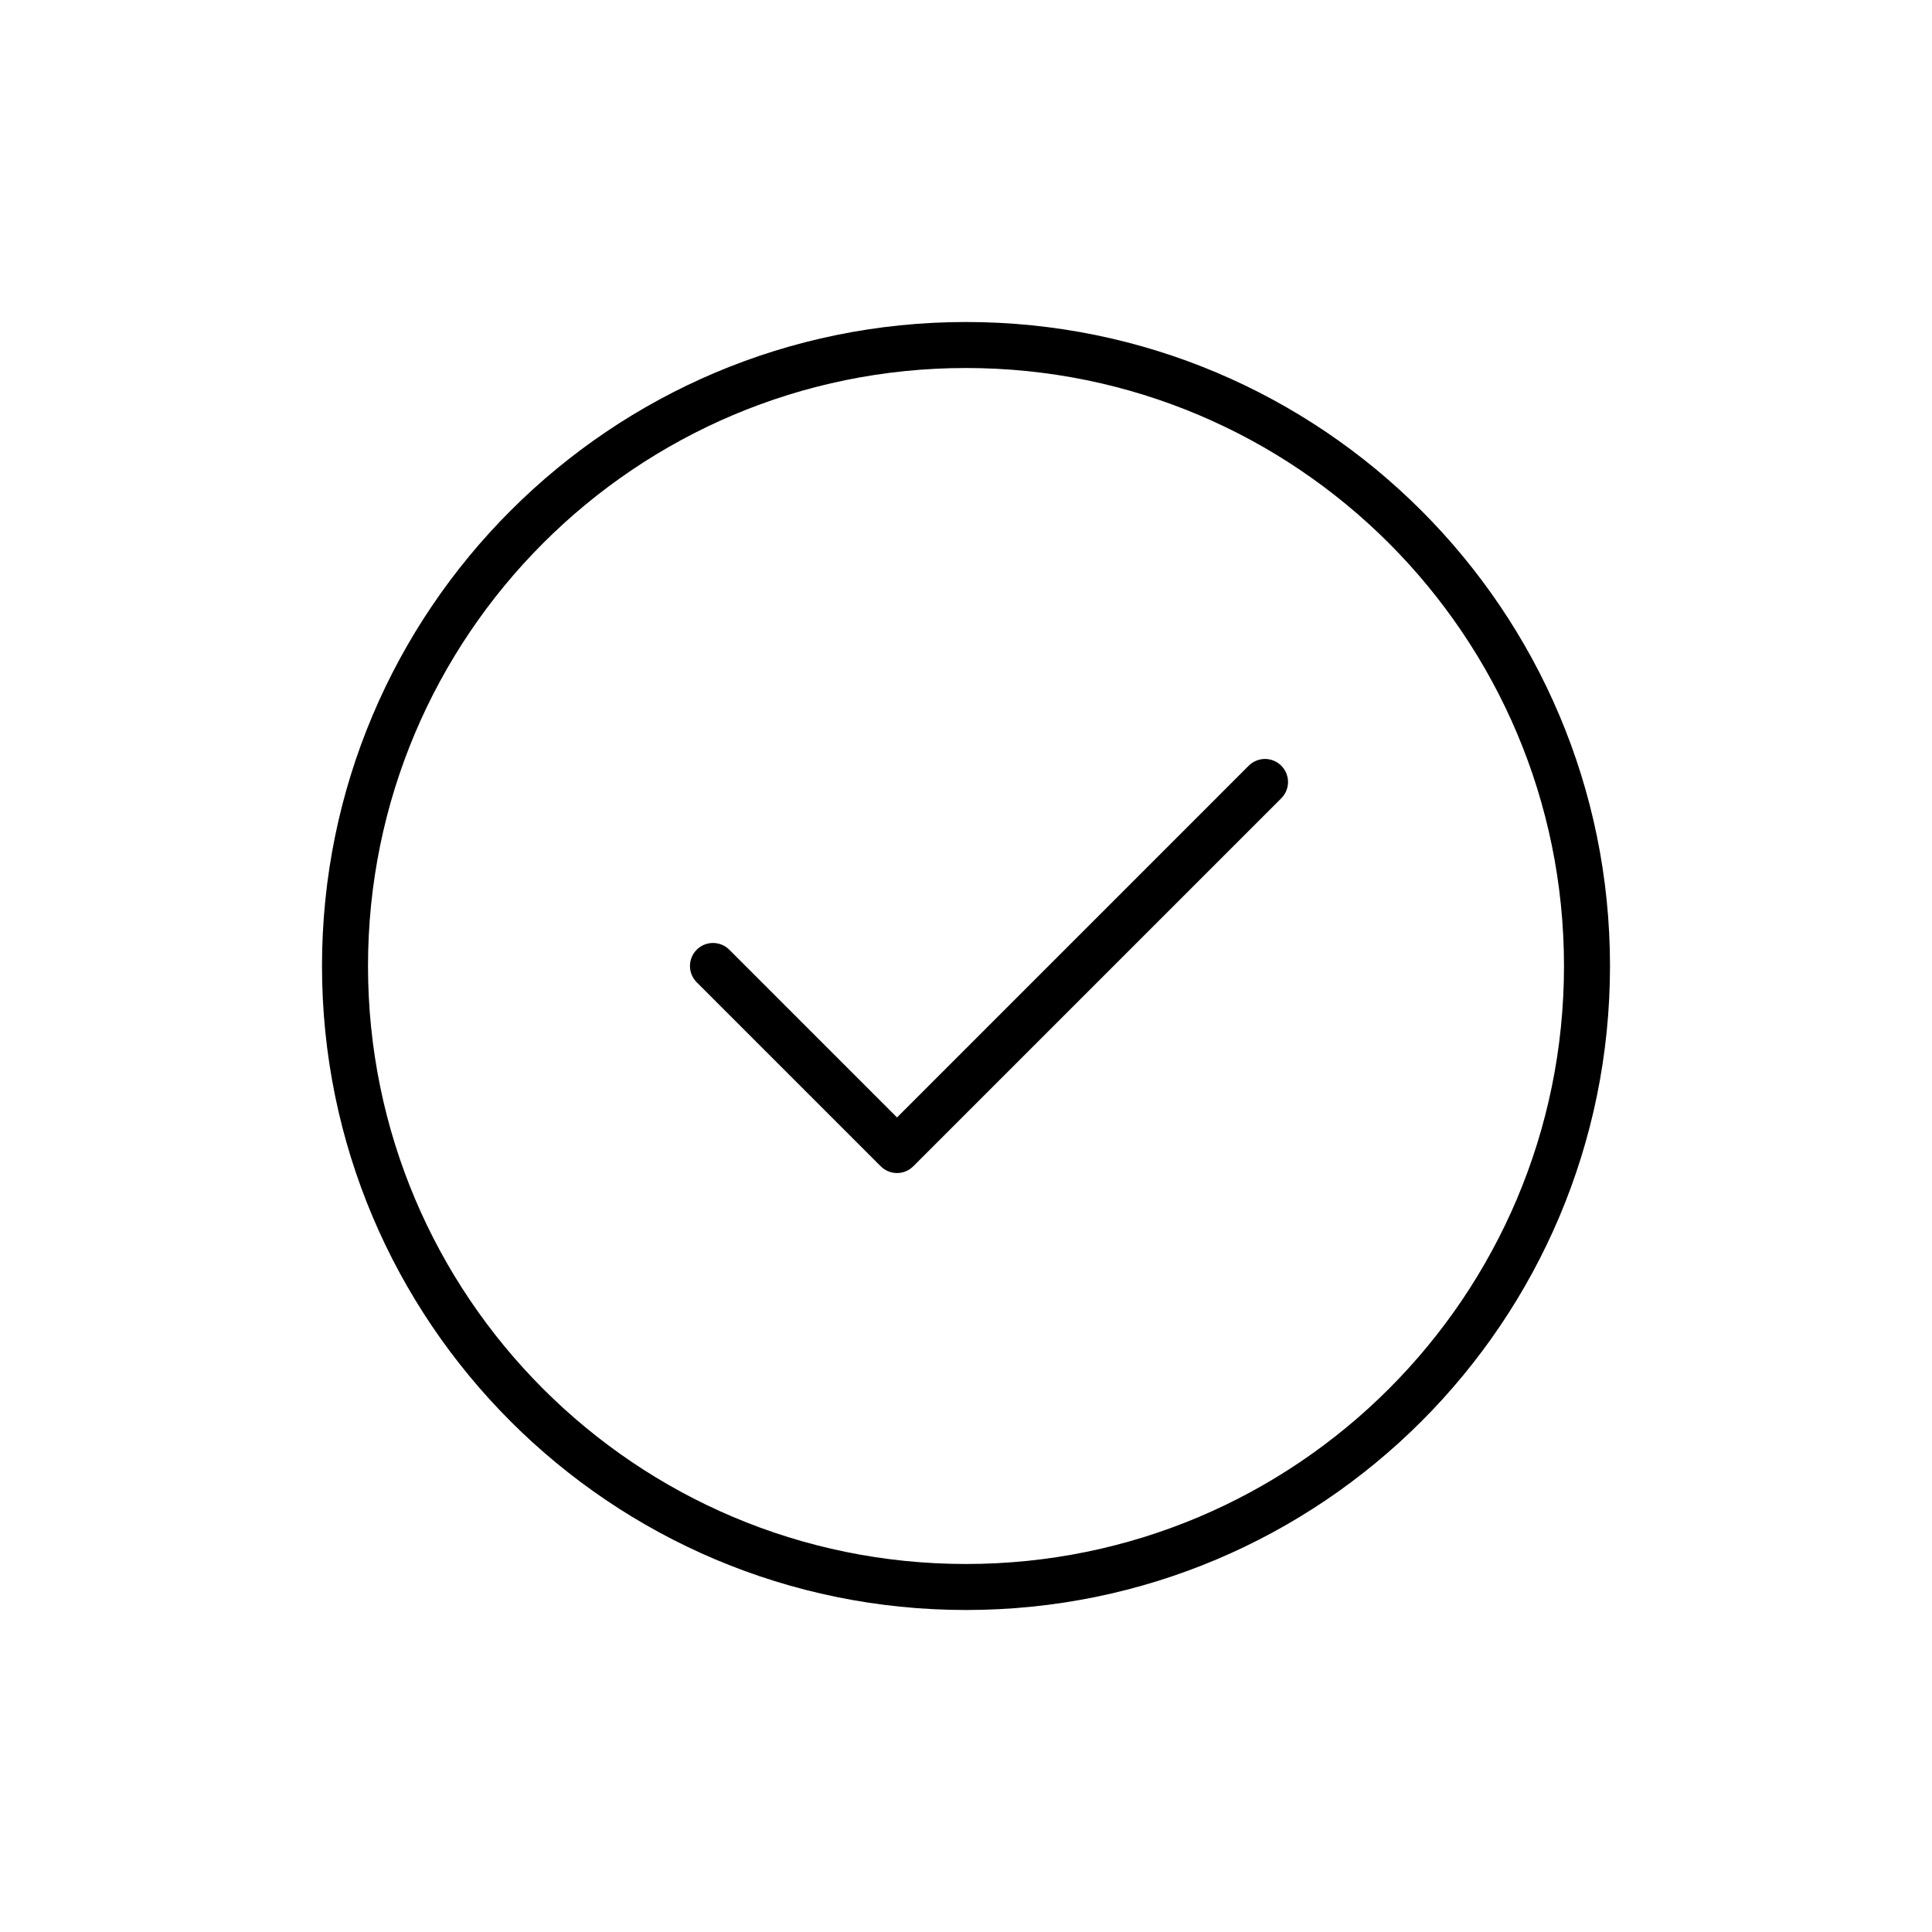<svg width="48" height="48" viewBox="0 0 48 48" fill="none" xmlns="http://www.w3.org/2000/svg">
<path d="M9.143 24C9.143 15.794 15.794 9.143 24 9.143C32.206 9.143 38.857 15.794 38.857 24C38.857 32.206 32.206 38.857 24 38.857C15.794 38.857 9.143 32.206 9.143 24ZM24 8C15.163 8 8 15.163 8 24C8 32.837 15.163 40 24 40C32.837 40 40 32.837 40 24C40 15.163 32.837 8 24 8ZM31.833 19.833C31.94 19.726 32.001 19.58 32.001 19.429C32.001 19.277 31.94 19.131 31.833 19.024C31.726 18.917 31.58 18.856 31.429 18.856C31.277 18.856 31.131 18.917 31.024 19.024L22.286 27.763L18.119 23.595C18.012 23.488 17.866 23.428 17.714 23.428C17.562 23.428 17.417 23.488 17.31 23.595C17.202 23.703 17.142 23.848 17.142 24C17.142 24.152 17.202 24.297 17.31 24.405L21.881 28.976C21.934 29.029 21.997 29.071 22.067 29.1C22.136 29.129 22.211 29.144 22.286 29.144C22.361 29.144 22.435 29.129 22.505 29.1C22.574 29.071 22.637 29.029 22.69 28.976L31.833 19.833Z" fill="black"/>
</svg>
